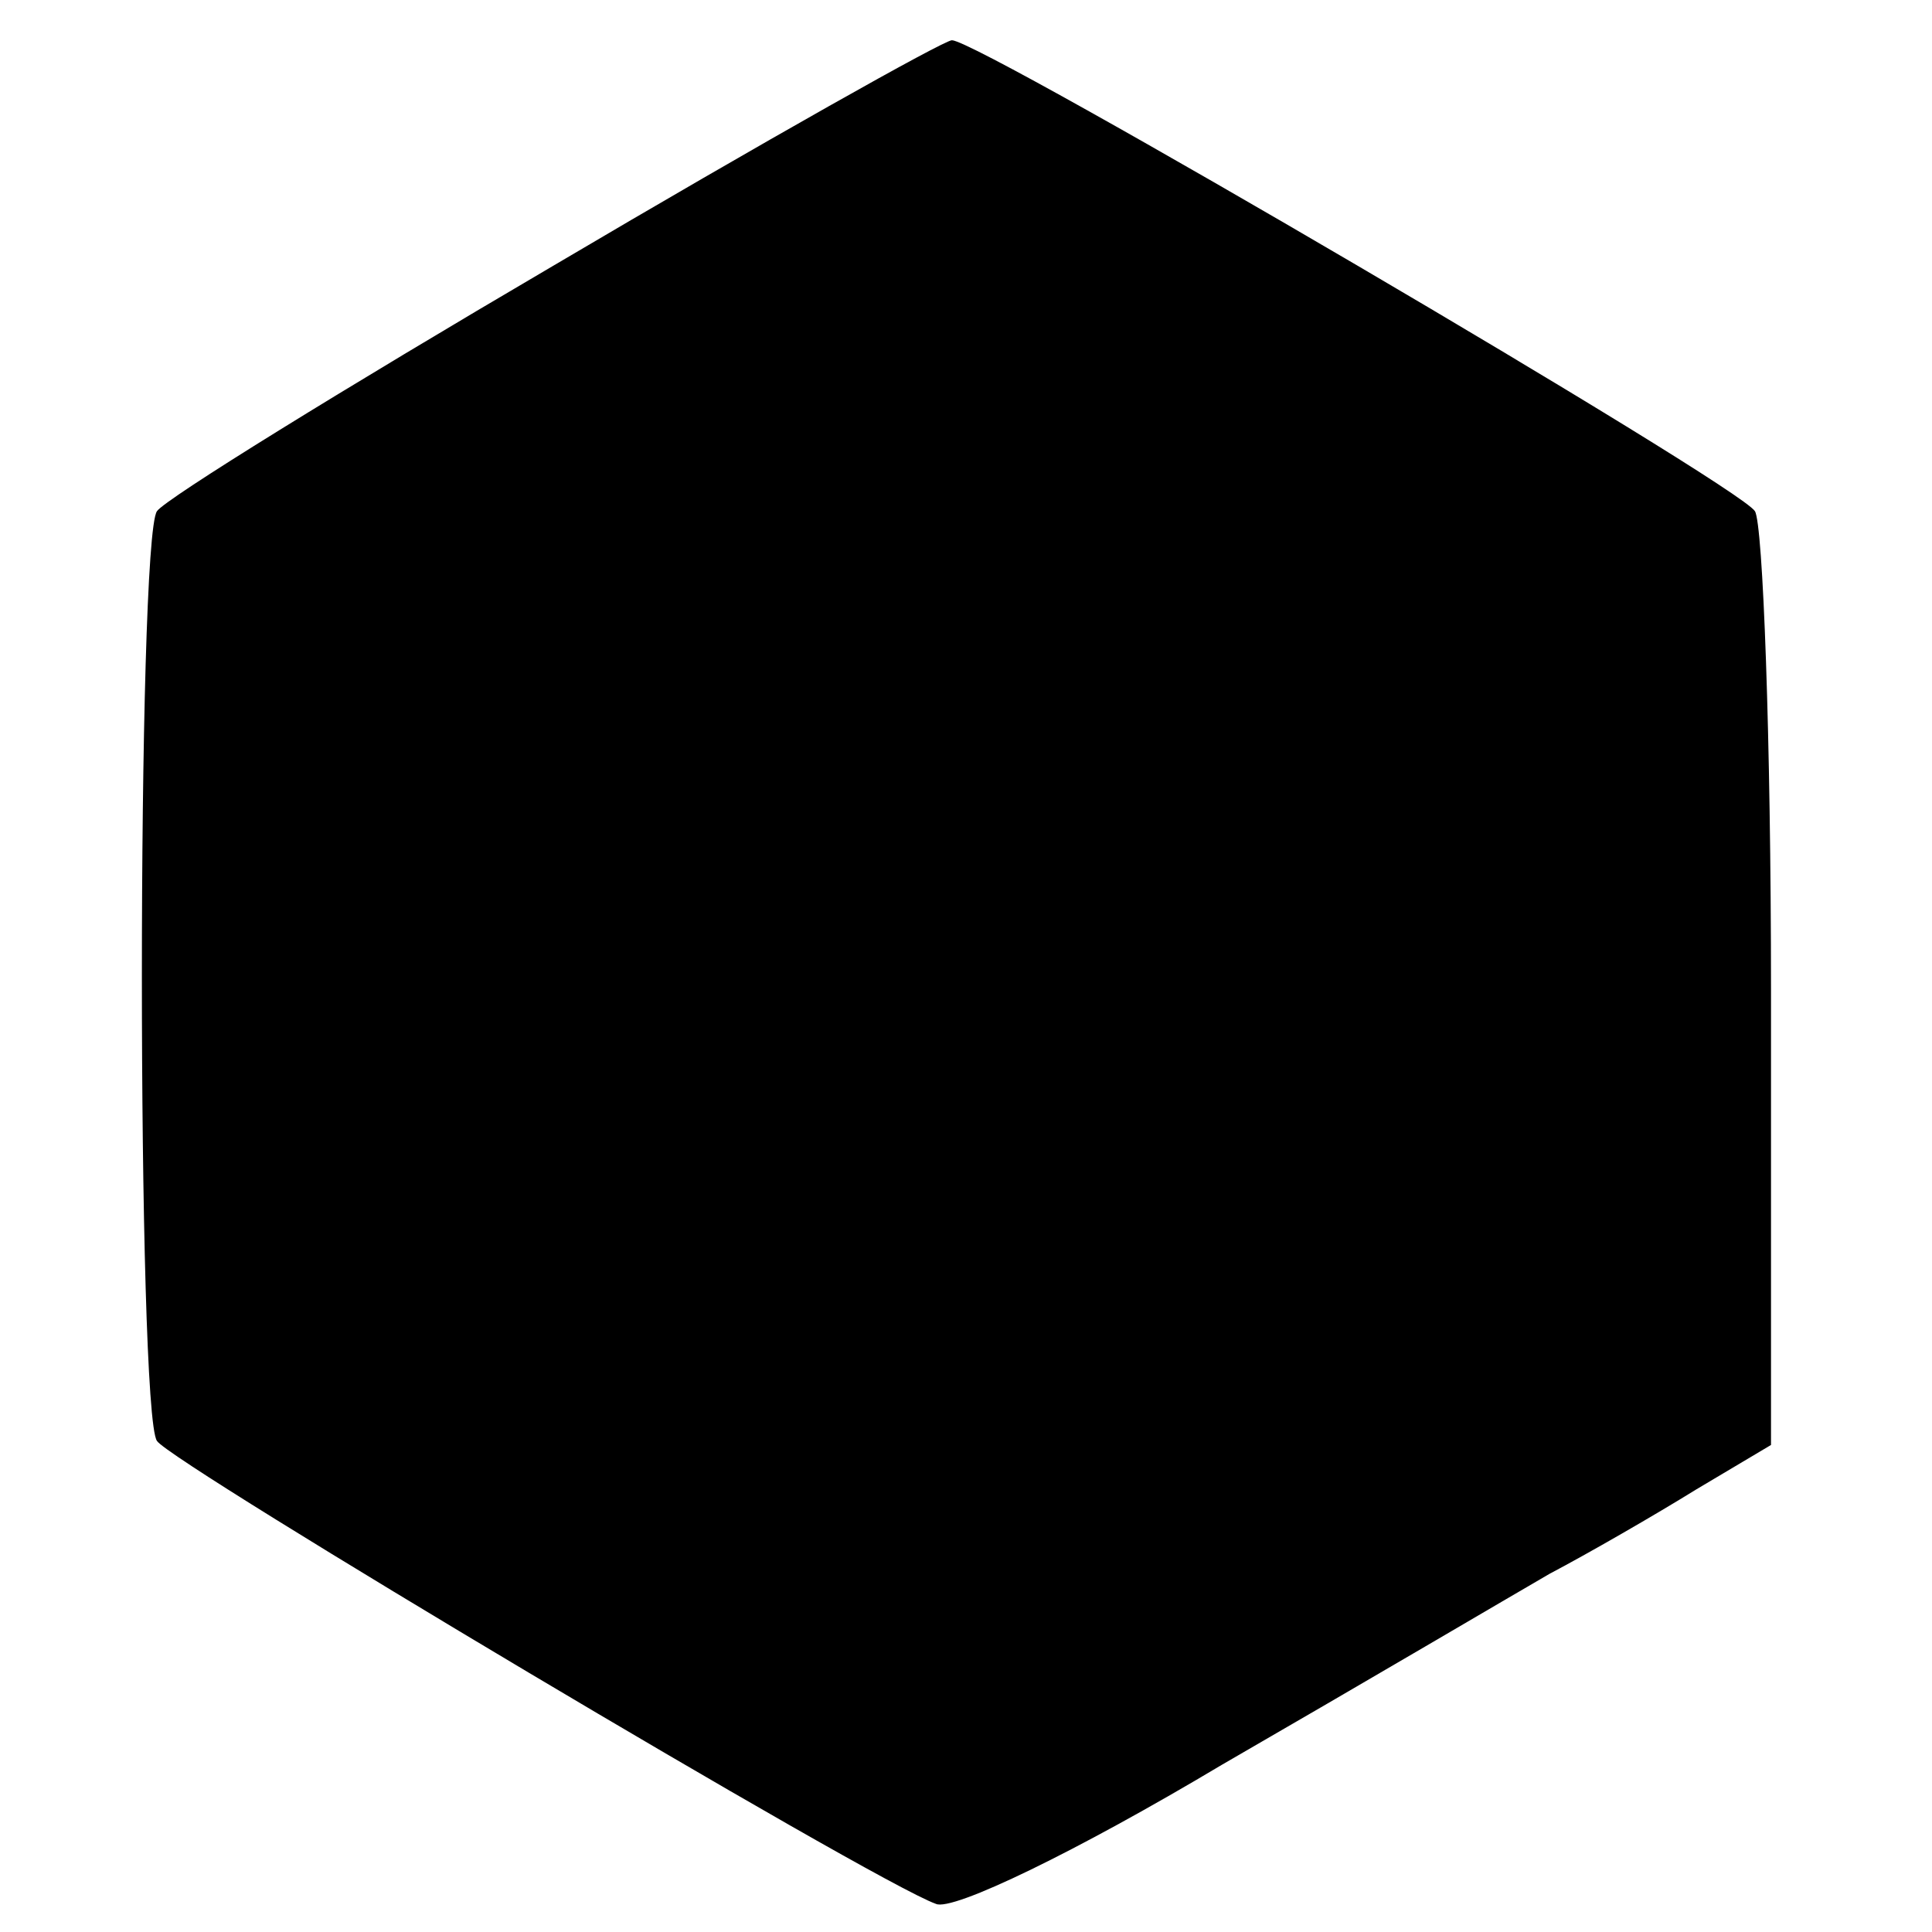 <?xml version="1.0" standalone="no"?>
<!DOCTYPE svg PUBLIC "-//W3C//DTD SVG 20010904//EN"
 "http://www.w3.org/TR/2001/REC-SVG-20010904/DTD/svg10.dtd">
<svg version="1.0" xmlns="http://www.w3.org/2000/svg"
 width="96pt" height="96pt" viewBox="0 0 96 96"
 preserveAspectRatio="xMidYMid meet">
<g transform="translate(0,96) scale(0.1,-0.1)"
fill="#000000" stroke="none">
<path d="M275 828 c-104 -61 -193 -116 -197 -122 -10 -14 -10 -448 0 -462 7
-11 356 -219 387 -230 8 -4 70 26 142 69 71 41 144 84 163 95 19 10 52 29 73
42 l37 22 0 226 c0 125 -4 232 -8 238 -8 13 -385 234 -399 234 -4 0 -93 -50
-198 -112z"/>
</g>
</svg>
